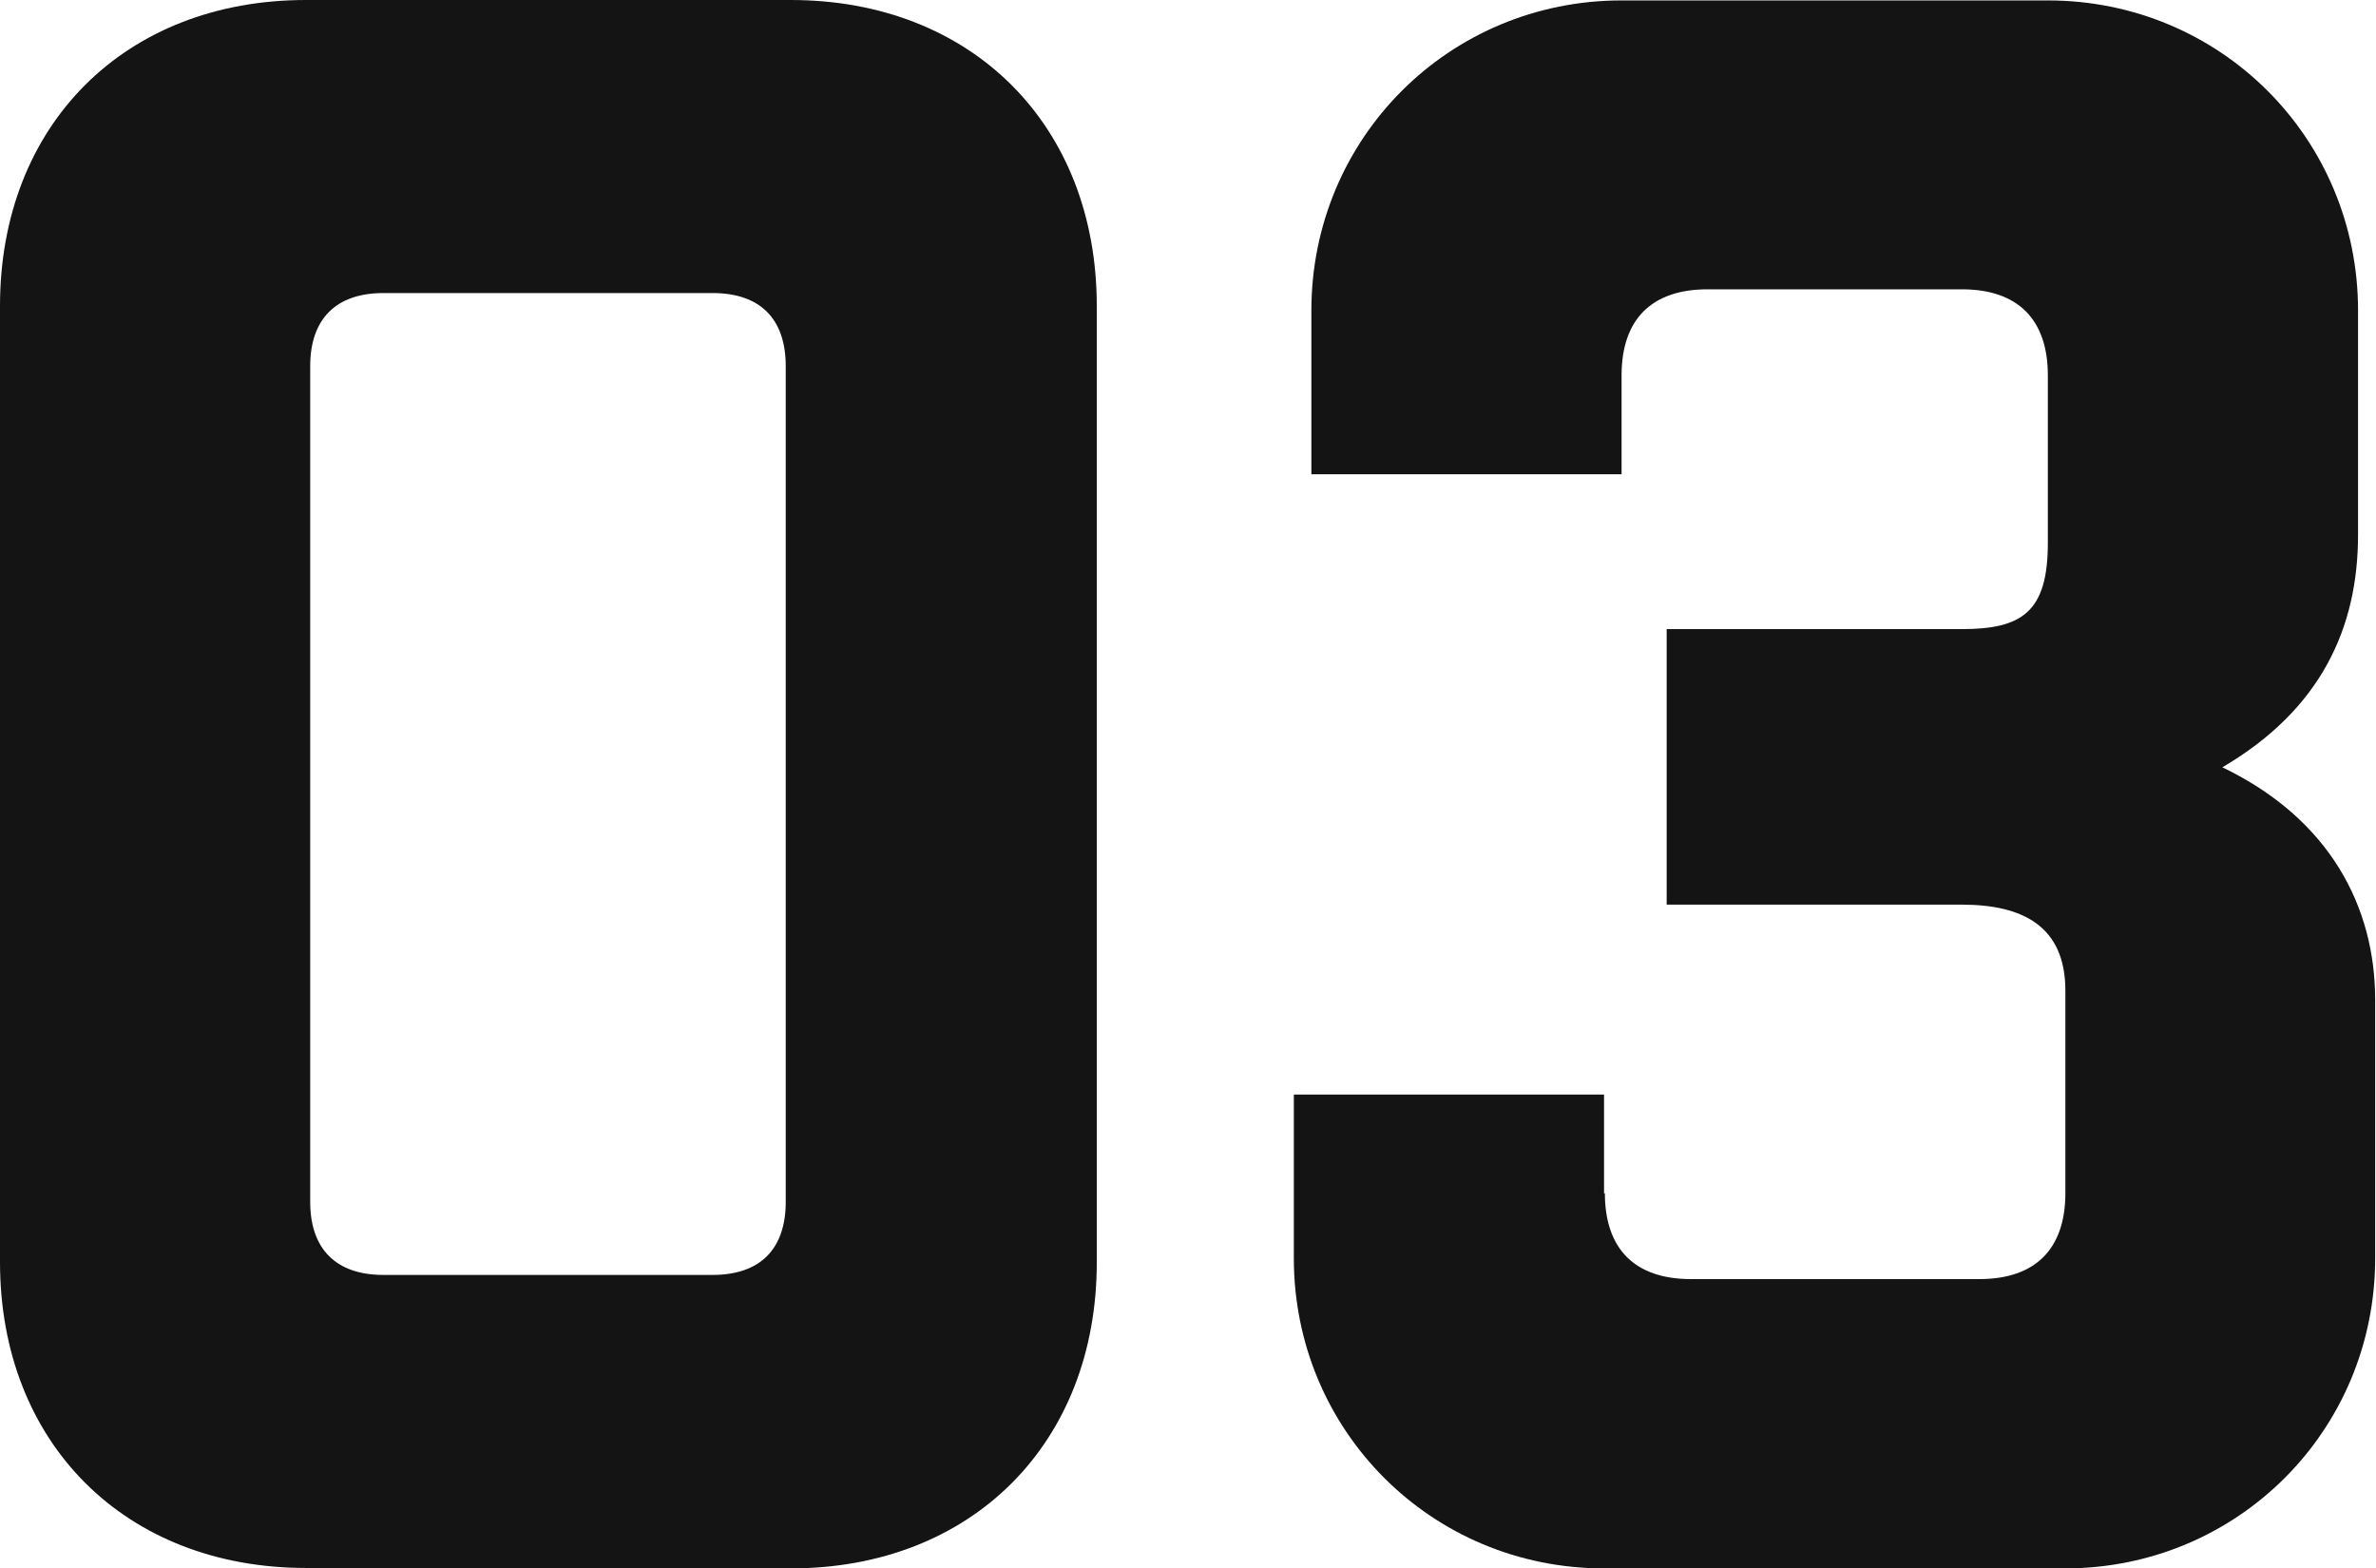 <?xml version="1.0" encoding="UTF-8"?><svg id="_レイヤー_1" xmlns="http://www.w3.org/2000/svg" viewBox="0 0 56.91 37.56"><defs><style>.cls-1{fill:#141414;}</style></defs><path class="cls-1" d="M7.33,37.56c-4.33,0-7.33-2.99-7.33-7.33V7.33C0,2.99,2.99,0,7.33,0h11.61c4.33,0,7.33,2.99,7.33,7.33v22.91c0,4.33-2.99,7.33-7.33,7.33H7.33ZM7.43,28.79c0,1.13.62,1.75,1.75,1.75h7.89c1.14,0,1.75-.62,1.75-1.75V8.77c0-1.14-.62-1.75-1.75-1.75h-7.89c-1.13,0-1.75.62-1.75,1.75v20.02Z"/><path class="cls-1" d="M38.44,28.58c0,1.34.72,2.06,2.06,2.06h6.91c1.34,0,2.06-.72,2.06-2.06v-4.85c0-1.55-1.03-2.06-2.48-2.06h-7.07v-6.6h7.07c1.44,0,2.06-.41,2.06-2.06v-4.02c0-1.34-.72-2.06-2.06-2.06h-6.09c-1.34,0-2.06.72-2.06,2.06v2.37h-7.43v-3.92c0-4.13,3.3-7.43,7.43-7.43h10.21c4.13,0,7.43,3.3,7.43,7.43v5.37c0,2.22-.88,4.18-3.25,5.57,2.58,1.24,3.66,3.35,3.66,5.57v6.19c0,4.13-3.3,7.43-7.43,7.43h-11.04c-4.13,0-7.43-3.3-7.43-7.43v-3.92h7.43v2.37Z"/></svg>